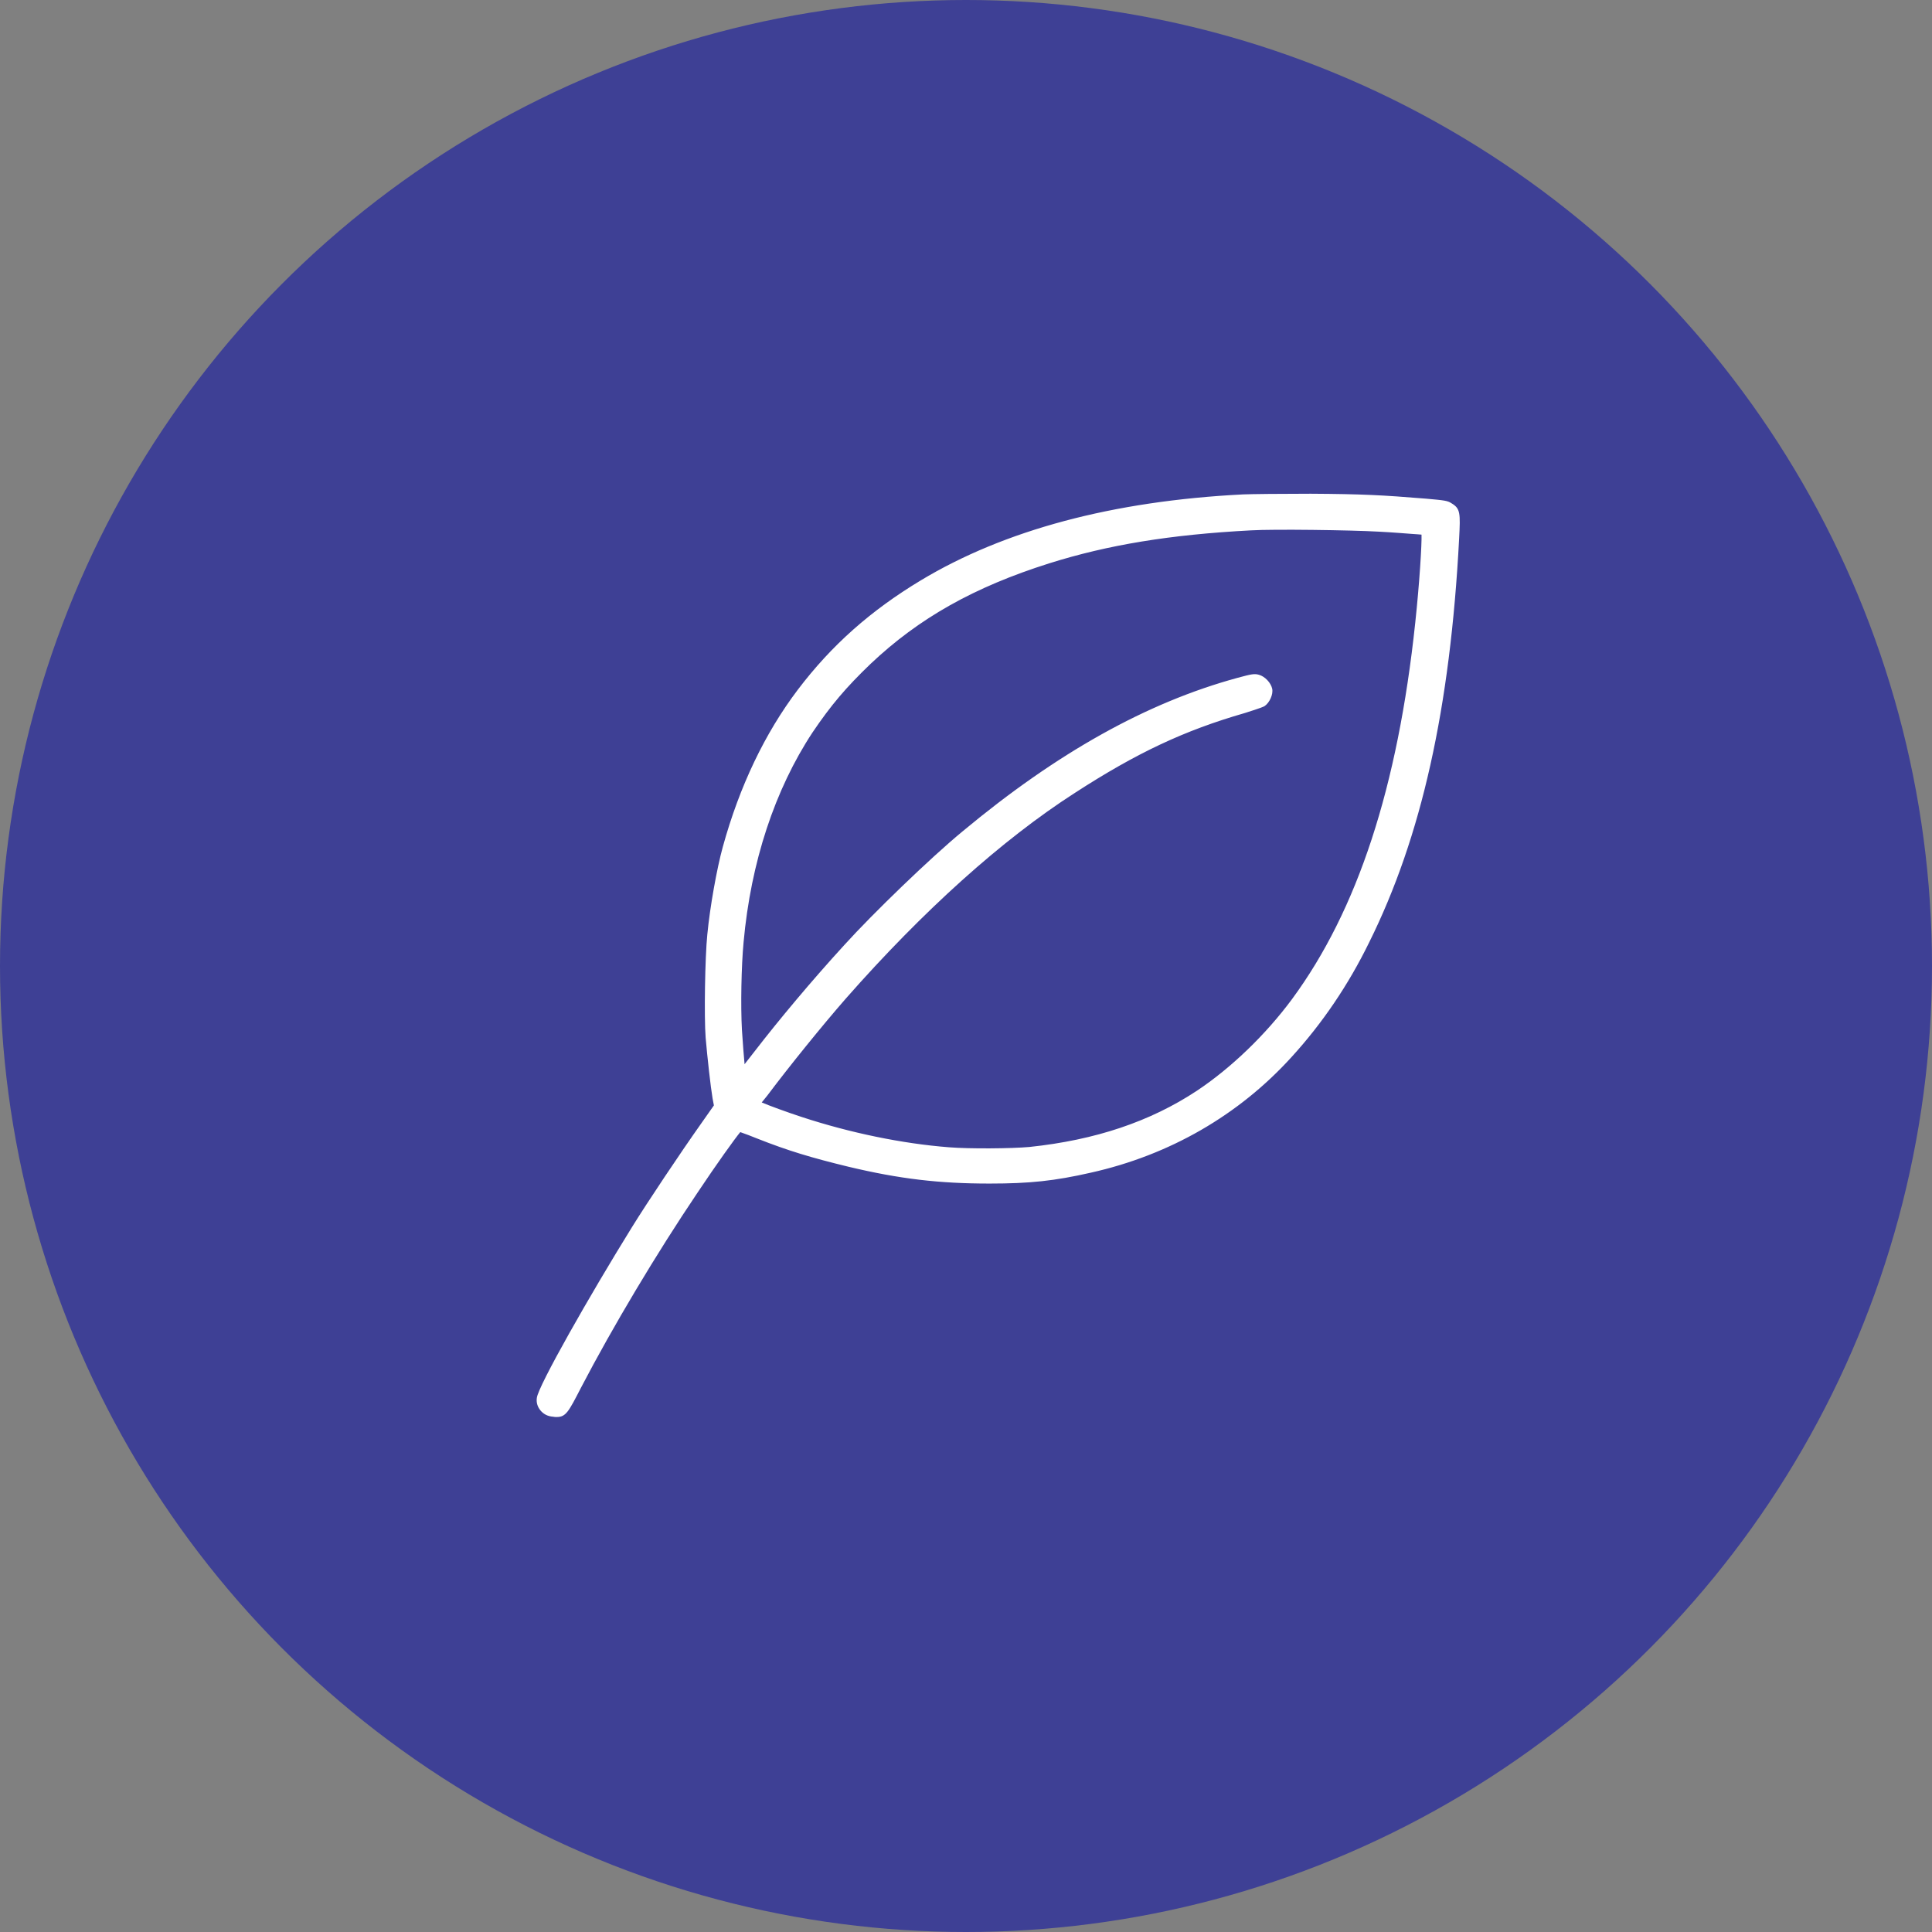 <svg width="90" height="90" viewBox="0 0 90 90" fill="none" xmlns="http://www.w3.org/2000/svg">
<rect x="0" y="0" width="90" height="90" fill="#808080" stroke="none"/>
<circle cx="45" cy="45" r="45" fill="#3E4095"/>
<path d="M57.907 23.186C51.901 23.493 46.832 24.86 42.961 27.18C40.626 28.578 38.844 30.16 37.277 32.249C35.772 34.23 34.589 36.703 33.821 39.499C33.545 40.497 33.222 42.264 33.099 43.569C32.992 44.614 32.946 47.394 33.023 48.362C33.099 49.284 33.253 50.666 33.345 51.173L33.422 51.557L32.807 52.432C31.84 53.8 30.304 56.088 29.566 57.271C27.477 60.635 25.22 64.659 25.173 65.151C25.127 65.52 25.388 65.827 25.788 65.858C26.248 65.904 26.279 65.858 26.94 64.613C28.43 61.772 30.457 58.377 32.377 55.52C33.376 54.03 34.42 52.571 34.466 52.586C34.497 52.586 34.881 52.74 35.327 52.924C36.801 53.492 37.846 53.815 39.566 54.23C41.947 54.798 43.76 55.013 46.094 55.013C47.953 55.013 49.09 54.89 50.78 54.506C54.374 53.723 57.615 51.849 60.057 49.161C61.44 47.625 62.653 45.843 63.621 43.877C66.048 38.977 67.385 33.001 67.799 25.121C67.861 23.908 67.845 23.816 67.523 23.616C67.354 23.508 67.246 23.493 66.401 23.416C64.312 23.247 63.391 23.201 61.04 23.186C59.704 23.155 58.306 23.155 57.907 23.186V23.186ZM64.251 24.584C64.865 24.614 65.587 24.676 65.848 24.691C66.11 24.722 66.34 24.737 66.371 24.737C66.448 24.737 66.309 27.011 66.094 29.008C65.28 36.657 63.375 42.494 60.319 46.626C59.074 48.3 57.462 49.867 55.833 50.927C53.621 52.386 51.087 53.231 47.969 53.569C47.108 53.661 45.188 53.676 44.19 53.584C42.024 53.415 39.551 52.908 37.278 52.156C36.556 51.925 35.557 51.557 35.342 51.449L35.219 51.388L35.619 50.85C36.602 49.529 38.199 47.563 39.275 46.334C42.9 42.233 46.571 38.93 49.996 36.718C52.884 34.86 55.096 33.815 57.938 32.986C58.353 32.863 58.752 32.725 58.813 32.694C58.998 32.586 59.136 32.248 59.09 32.049C59.044 31.834 58.813 31.588 58.598 31.526C58.429 31.48 58.337 31.496 57.708 31.665C53.514 32.817 49.321 35.167 44.943 38.792C43.453 40.021 40.796 42.571 39.459 44.061C37.954 45.719 36.387 47.578 35.312 48.992C34.928 49.483 34.605 49.898 34.59 49.898C34.544 49.898 34.452 49.007 34.406 47.947C34.344 46.81 34.375 44.982 34.482 43.83C34.82 40.082 35.957 36.657 37.723 33.984C38.584 32.694 39.306 31.834 40.442 30.758C42.716 28.623 45.327 27.149 48.829 26.043C51.563 25.183 54.497 24.691 58.276 24.491C59.32 24.461 62.915 24.507 64.251 24.584L64.251 24.584Z" fill="white"/>
<path d="M25.929 66.01C25.883 66.01 25.822 66.01 25.76 65.995C25.515 65.979 25.315 65.872 25.177 65.703C25.038 65.534 24.977 65.334 25.008 65.119C25.069 64.566 27.481 60.327 29.432 57.178C30.154 56.01 31.705 53.691 32.673 52.324L33.256 51.494L33.195 51.172C33.103 50.634 32.949 49.236 32.872 48.345C32.796 47.377 32.842 44.582 32.949 43.537C33.072 42.247 33.395 40.45 33.671 39.451C34.455 36.609 35.637 34.152 37.158 32.139C38.74 30.05 40.568 28.438 42.888 27.04C46.789 24.69 51.843 23.338 57.91 23.031C58.294 23.015 59.677 23 61.059 23C63.456 23.015 64.362 23.061 66.435 23.23C67.296 23.307 67.434 23.323 67.618 23.445C68.033 23.691 68.033 23.906 67.972 25.089C67.557 32.999 66.22 38.991 63.778 43.906C62.81 45.887 61.597 47.669 60.184 49.221C57.71 51.955 54.469 53.813 50.813 54.628C49.124 55.012 47.972 55.135 46.098 55.135C43.748 55.135 41.904 54.919 39.524 54.351C37.819 53.936 36.728 53.614 35.254 53.03C35.069 52.953 34.67 52.8 34.485 52.738C34.24 53.03 33.38 54.228 32.489 55.565C30.584 58.391 28.556 61.786 27.066 64.642C26.482 65.779 26.36 66.01 25.929 66.01V66.01ZM60.03 23.308C59.062 23.308 58.233 23.323 57.941 23.338C51.935 23.646 46.943 24.982 43.072 27.301C40.783 28.669 38.986 30.266 37.419 32.324C35.929 34.275 34.746 36.764 33.978 39.528C33.702 40.511 33.395 42.293 33.256 43.568C33.149 44.613 33.103 47.362 33.18 48.33C33.256 49.221 33.41 50.603 33.487 51.126L33.564 51.571L32.903 52.508C31.935 53.875 30.399 56.179 29.677 57.346C27.481 60.895 25.346 64.75 25.299 65.15C25.284 65.288 25.315 65.411 25.407 65.503C25.484 65.595 25.622 65.672 25.776 65.672C26.144 65.703 26.144 65.703 26.759 64.504C28.264 61.632 30.292 58.222 32.196 55.395C32.672 54.689 33.179 53.936 33.594 53.368C34.316 52.369 34.331 52.369 34.47 52.4C34.485 52.4 34.5 52.4 35.361 52.738C36.82 53.306 37.895 53.629 39.584 54.044C41.935 54.597 43.747 54.827 46.067 54.827C47.91 54.827 49.047 54.704 50.721 54.336C54.3 53.552 57.479 51.724 59.922 49.036C61.304 47.5 62.502 45.733 63.47 43.783C65.897 38.898 67.218 32.953 67.632 25.073C67.694 23.875 67.663 23.845 67.433 23.706C67.31 23.63 67.202 23.599 66.388 23.537C64.33 23.368 63.423 23.322 61.043 23.307C60.705 23.322 60.351 23.307 60.029 23.307L60.03 23.308ZM45.914 53.799C45.269 53.799 44.639 53.783 44.193 53.752C41.981 53.568 39.524 53.061 37.25 52.324C36.559 52.109 35.53 51.725 35.3 51.617L35.008 51.479L35.515 50.803C36.528 49.452 38.095 47.501 39.186 46.272C42.811 42.171 46.528 38.838 49.938 36.641C52.841 34.767 55.084 33.723 57.926 32.893C58.402 32.755 58.709 32.632 58.755 32.617C58.878 32.54 59.001 32.279 58.97 32.125C58.94 31.956 58.755 31.756 58.586 31.71C58.479 31.68 58.417 31.68 57.787 31.849C53.594 33.001 49.447 35.32 45.084 38.945C43.61 40.174 40.952 42.724 39.616 44.199C38.111 45.858 36.559 47.701 35.469 49.114C34.747 50.051 34.716 50.082 34.624 50.082H34.562L34.501 50.036C34.455 50.005 34.363 49.928 34.255 47.977C34.194 46.825 34.224 45.013 34.332 43.845C34.685 40.051 35.807 36.626 37.589 33.937C38.433 32.647 39.186 31.771 40.338 30.681C42.627 28.515 45.238 27.056 48.786 25.919C51.551 25.044 54.47 24.567 58.279 24.368C59.354 24.306 62.933 24.352 64.27 24.429C64.9 24.46 65.621 24.521 65.867 24.537C66.128 24.567 66.344 24.583 66.374 24.583H66.451L66.497 24.629C66.558 24.69 66.605 24.736 66.497 26.18C66.436 27.04 66.344 28.1 66.251 29.022C65.437 36.733 63.532 42.524 60.445 46.717C59.201 48.407 57.557 49.989 55.929 51.064C53.702 52.523 51.106 53.399 47.987 53.721C47.511 53.783 46.697 53.798 45.914 53.798V53.799ZM35.484 51.356C35.761 51.479 36.682 51.817 37.343 52.032C39.585 52.769 42.028 53.276 44.209 53.445C45.176 53.522 47.096 53.507 47.957 53.43C51.029 53.107 53.579 52.247 55.744 50.819C57.342 49.759 58.955 48.207 60.184 46.548C63.24 42.401 65.115 36.672 65.928 29.007C66.128 27.133 66.236 25.351 66.22 24.905C66.113 24.89 65.975 24.89 65.821 24.875C65.575 24.859 64.869 24.798 64.239 24.767C62.903 24.691 59.339 24.644 58.279 24.706C54.5 24.905 51.612 25.382 48.878 26.242C45.376 27.348 42.811 28.792 40.553 30.927C39.416 32.018 38.71 32.847 37.849 34.122C36.098 36.779 34.977 40.159 34.639 43.891C34.532 45.028 34.501 46.856 34.562 47.977C34.608 48.684 34.654 49.237 34.685 49.575C34.808 49.421 34.962 49.221 35.177 48.945C36.267 47.532 37.819 45.673 39.339 44.014C40.675 42.539 43.348 39.959 44.838 38.73C49.231 35.074 53.425 32.724 57.664 31.572C58.294 31.403 58.432 31.372 58.647 31.434C58.924 31.511 59.2 31.802 59.262 32.079C59.323 32.34 59.139 32.739 58.908 32.893C58.785 32.97 58.125 33.169 57.987 33.216C55.16 34.03 52.948 35.074 50.076 36.933C46.681 39.114 42.995 42.432 39.401 46.518C38.326 47.747 36.759 49.682 35.745 51.034L35.484 51.356Z" fill="white"/>
</svg>
